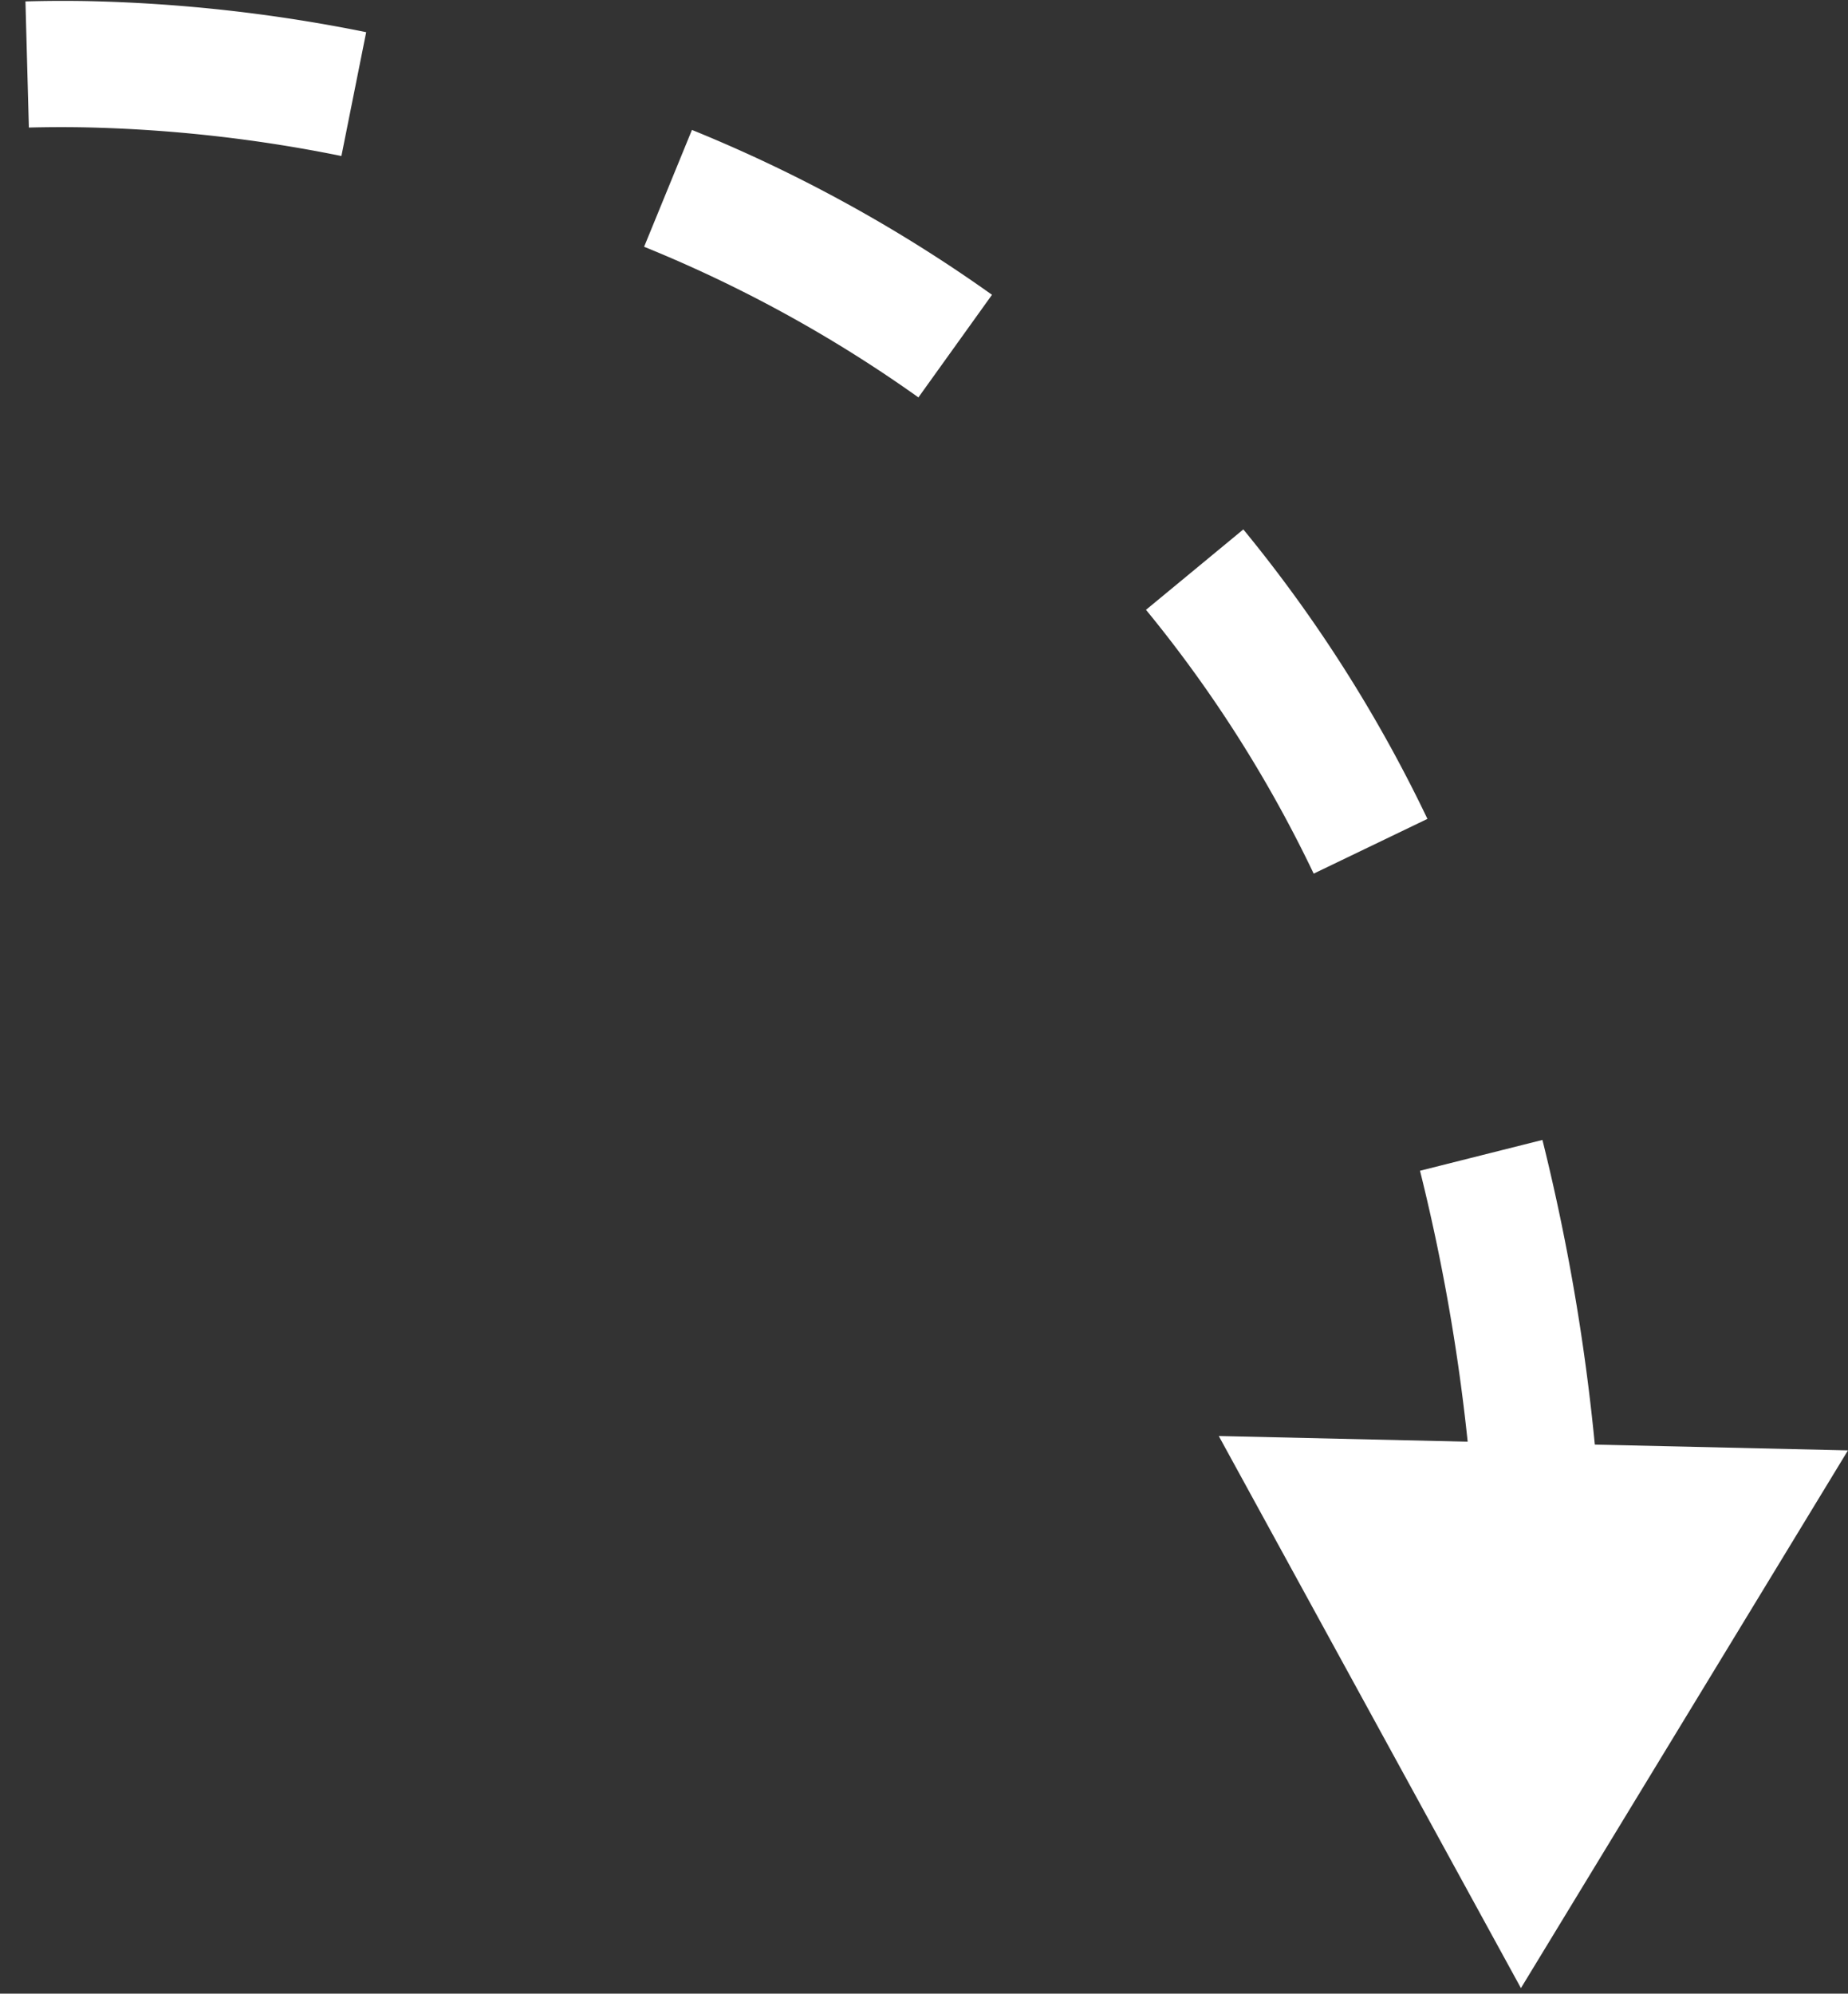 <svg xmlns="http://www.w3.org/2000/svg" width="117.806" height="127.066" viewBox="0 0 117.806 127.066">
  <rect x="0" y="0" width="117.806" height="127.066" fill="#333333" stroke="none"/>
  <g id="PIL_White" data-name="PIL White" transform="translate(59.411 63.533) rotate(-89)">
    <g id="Group_138" data-name="Group 138" transform="translate(-62.515 -58.887)">
      <g id="Group_137" data-name="Group 137" transform="translate(0)">
        <path id="Path_323" data-name="Path 323" d="M7.257,107.905A133.72,133.72,0,0,0,28.5,104.024L26.4,96.255A125.4,125.4,0,0,1,6.439,99.9ZM48.831,96.337A90.579,90.579,0,0,0,67.073,84.281l-5.232-6.115A82.641,82.641,0,0,1,45.216,89.148ZM81.745,68A93.691,93.691,0,0,0,91.918,48.692l-7.5-2.919a85.564,85.564,0,0,1-9.294,17.651ZM97.784,27.82A100.059,100.059,0,0,0,99.455,9.978q0-1.98-.089-3.91l-8.035.358q.077,1.752.075,3.552a91.946,91.946,0,0,1-1.541,16.4Z" transform="translate(25.574 -6.068)" fill="#fff"/>
        <g id="Group_136" data-name="Group 136" transform="translate(0 77.656)">
          <path id="Path_324" data-name="Path 324" d="M537.014,473.241l-34.631-20.246,34.847-19.873Z" transform="translate(-502.384 -433.122)" fill="#fff"/>
        </g>
      </g>
    </g>
  </g>
</svg>
